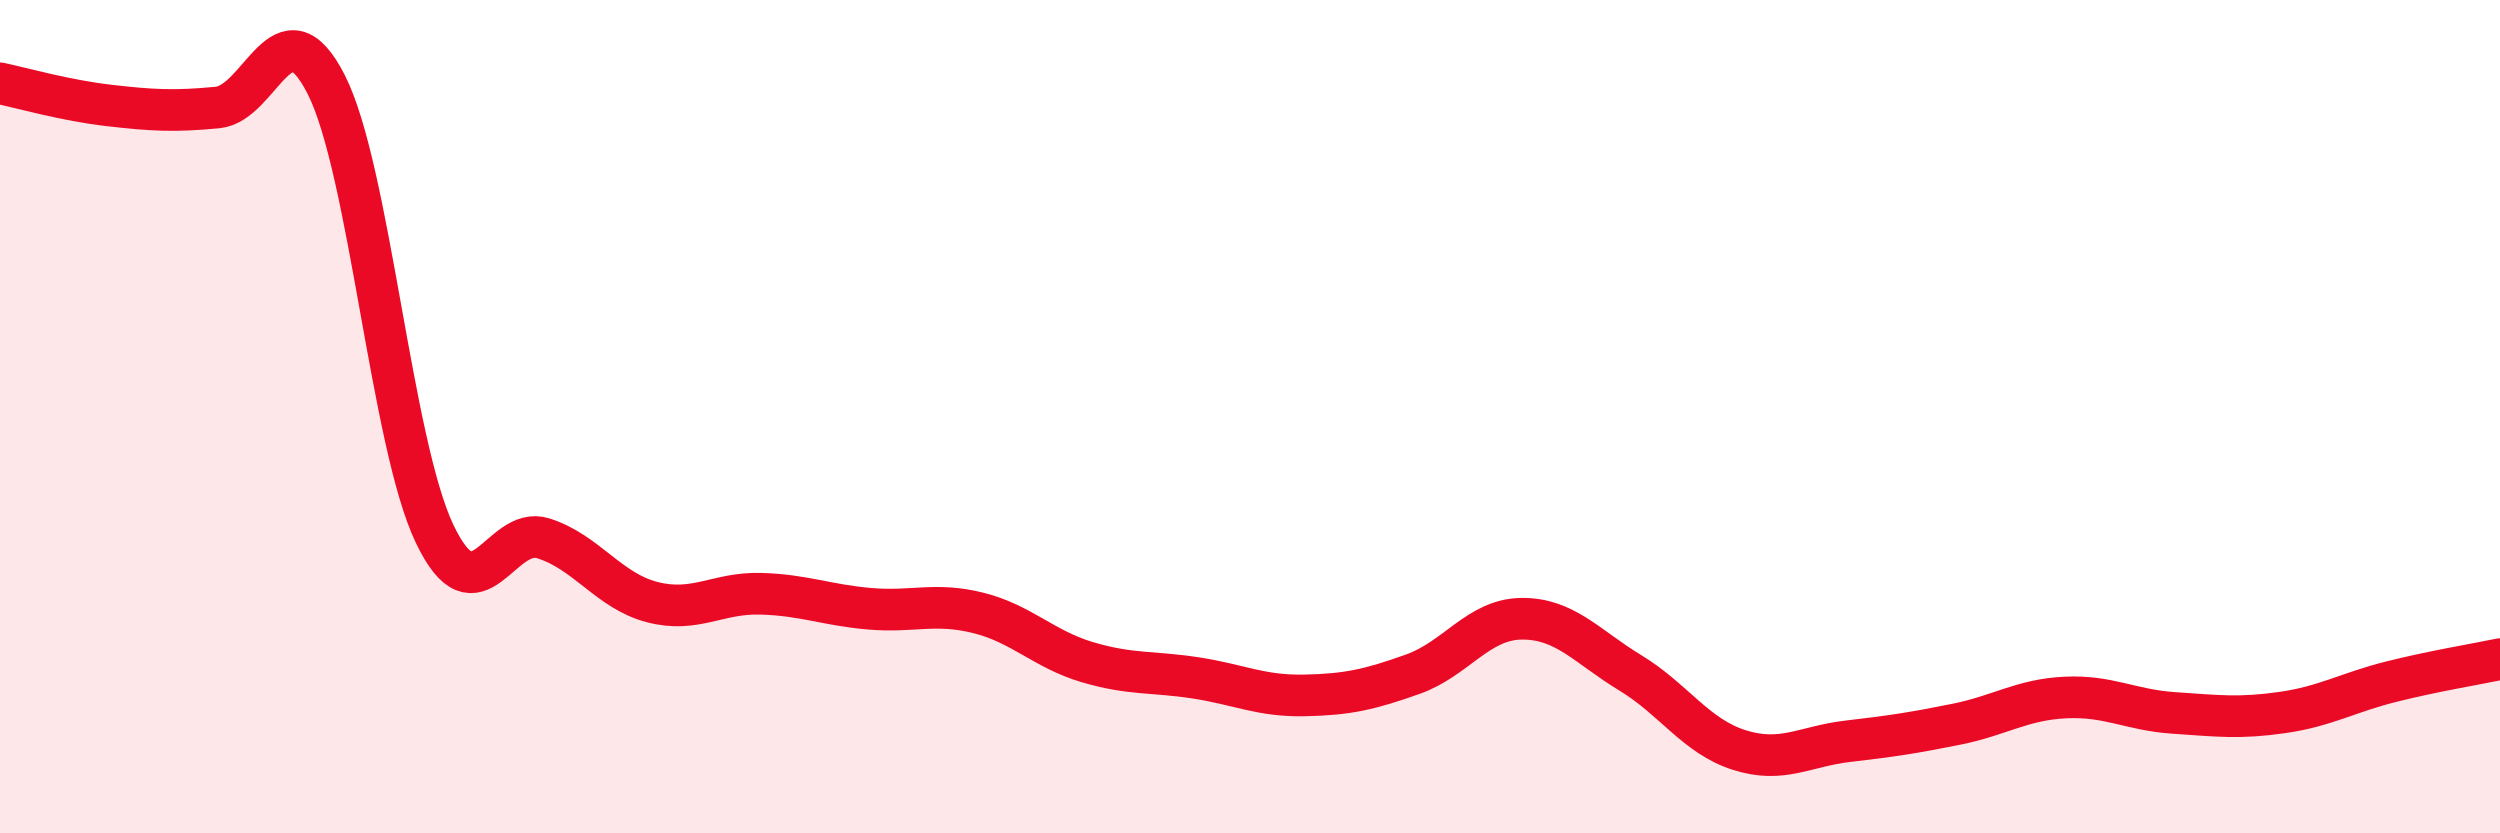 
    <svg width="60" height="20" viewBox="0 0 60 20" xmlns="http://www.w3.org/2000/svg">
      <path
        d="M 0,2 C 0.52,2.11 1.57,2.41 2.61,2.53 C 3.65,2.65 4.18,2.68 5.22,2.58 C 6.26,2.48 6.79,-0.02 7.83,2.03 C 8.87,4.08 9.39,10.63 10.43,12.81 C 11.47,14.99 12,12.59 13.04,12.92 C 14.08,13.25 14.61,14.18 15.65,14.45 C 16.69,14.72 17.22,14.22 18.26,14.25 C 19.3,14.28 19.83,14.52 20.87,14.61 C 21.91,14.7 22.44,14.45 23.48,14.71 C 24.52,14.97 25.05,15.58 26.09,15.89 C 27.13,16.2 27.66,16.11 28.7,16.27 C 29.74,16.43 30.26,16.71 31.3,16.69 C 32.34,16.67 32.87,16.55 33.91,16.18 C 34.95,15.81 35.48,14.86 36.52,14.85 C 37.56,14.84 38.09,15.52 39.13,16.15 C 40.17,16.78 40.7,17.67 41.74,18 C 42.78,18.33 43.31,17.91 44.35,17.79 C 45.39,17.67 45.92,17.59 46.96,17.38 C 48,17.17 48.53,16.79 49.57,16.74 C 50.61,16.69 51.13,17.04 52.17,17.11 C 53.21,17.18 53.74,17.25 54.78,17.1 C 55.82,16.95 56.35,16.62 57.39,16.36 C 58.43,16.1 59.48,15.93 60,15.82L60 20L0 20Z"
        fill="#EB0A25"
        opacity="0.1"
        stroke-linecap="round"
        stroke-linejoin="round"
      />
      <path
        d="M 0,2 C 0.52,2.11 1.57,2.41 2.61,2.53 C 3.65,2.65 4.18,2.68 5.22,2.58 C 6.26,2.48 6.79,-0.02 7.83,2.03 C 8.87,4.08 9.39,10.63 10.43,12.81 C 11.47,14.99 12,12.59 13.04,12.92 C 14.08,13.25 14.61,14.18 15.65,14.45 C 16.69,14.72 17.22,14.22 18.26,14.25 C 19.3,14.28 19.83,14.52 20.87,14.61 C 21.91,14.7 22.44,14.45 23.48,14.71 C 24.52,14.97 25.05,15.58 26.09,15.89 C 27.13,16.2 27.66,16.11 28.7,16.27 C 29.74,16.43 30.26,16.71 31.3,16.69 C 32.34,16.67 32.87,16.55 33.91,16.18 C 34.95,15.81 35.48,14.86 36.52,14.85 C 37.56,14.84 38.09,15.52 39.13,16.15 C 40.17,16.78 40.7,17.67 41.74,18 C 42.78,18.33 43.31,17.91 44.35,17.79 C 45.39,17.67 45.92,17.59 46.96,17.38 C 48,17.17 48.53,16.79 49.57,16.74 C 50.61,16.69 51.13,17.04 52.17,17.11 C 53.21,17.18 53.74,17.25 54.78,17.1 C 55.82,16.95 56.35,16.62 57.39,16.36 C 58.43,16.1 59.48,15.93 60,15.82"
        stroke="#EB0A25"
        stroke-width="1"
        fill="none"
        stroke-linecap="round"
        stroke-linejoin="round"
      />
    </svg>
  